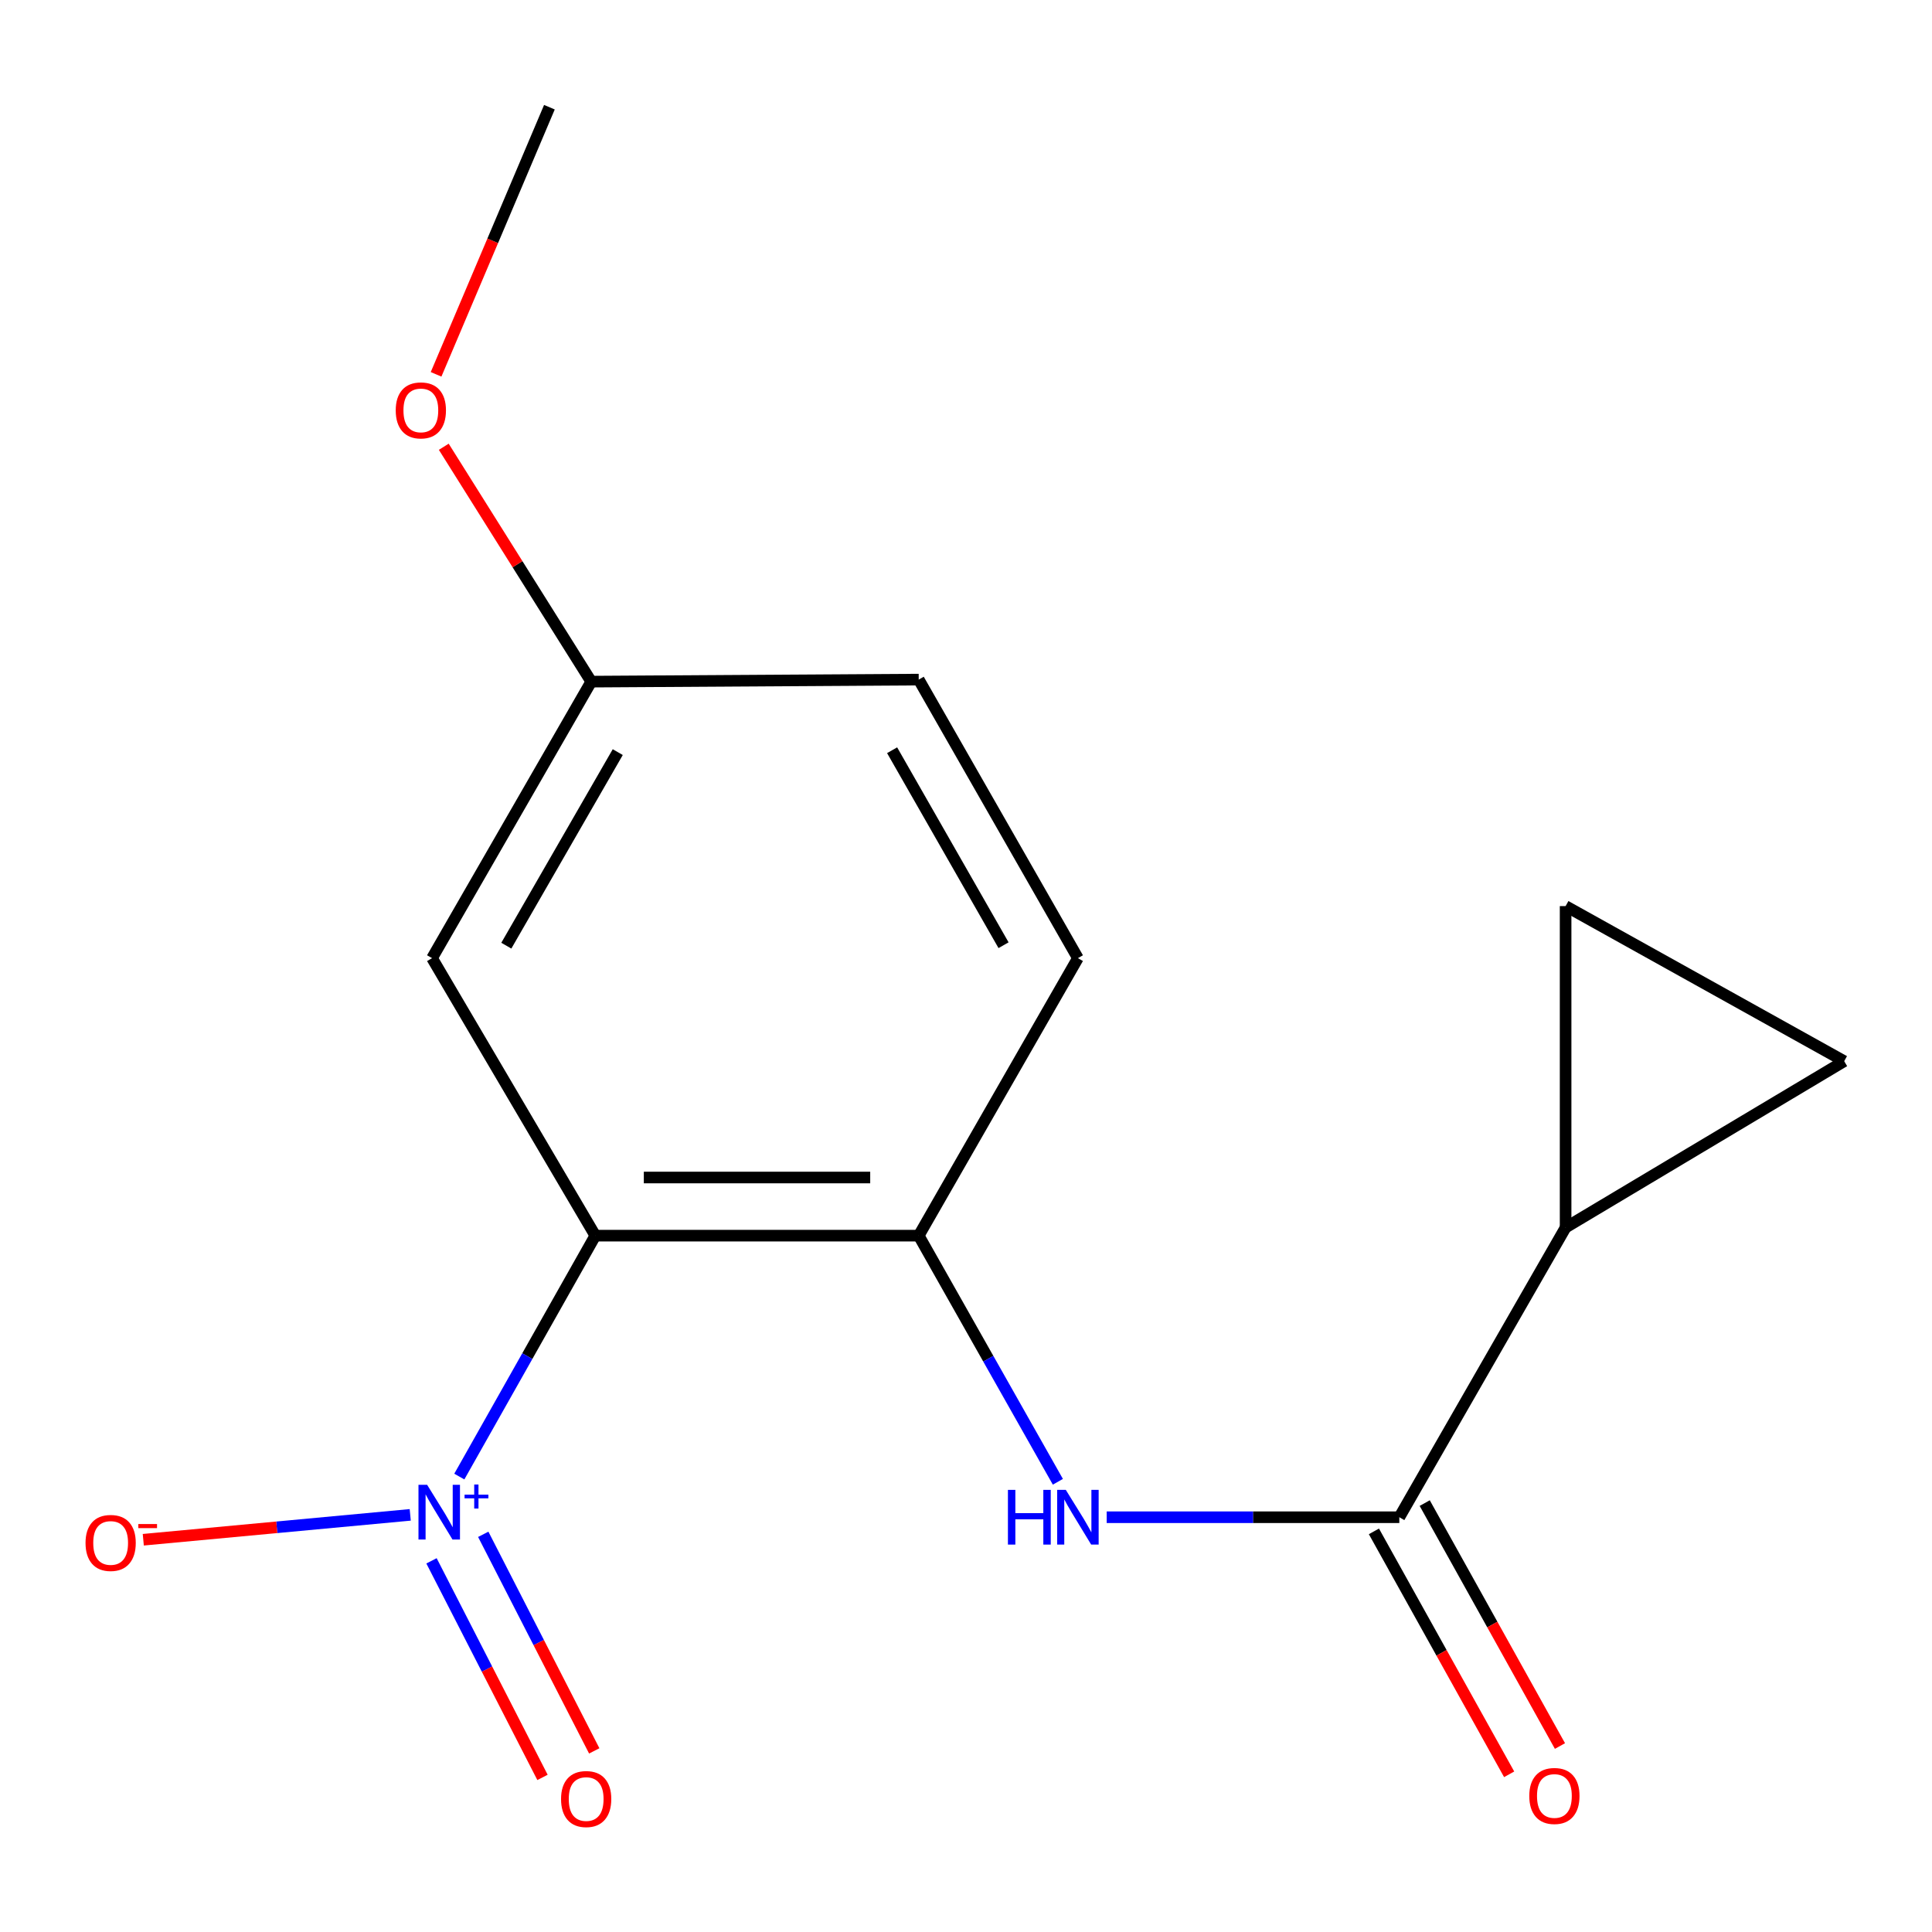 <?xml version='1.0' encoding='iso-8859-1'?>
<svg version='1.1' baseProfile='full'
              xmlns='http://www.w3.org/2000/svg'
                      xmlns:rdkit='http://www.rdkit.org/xml'
                      xmlns:xlink='http://www.w3.org/1999/xlink'
                  xml:space='preserve'
width='1000px' height='1000px' viewBox='0 0 1000 1000'>
<!-- END OF HEADER -->
<rect style='opacity:1.0;fill:#FFFFFF;stroke:none' width='1000' height='1000' x='0' y='0'> </rect>
<path class='bond-0' d='M 308.132,639.572 L 272.935,701.923' style='fill:none;fill-rule:evenodd;stroke:#000000;stroke-width:6px;stroke-linecap:butt;stroke-linejoin:miter;stroke-opacity:1' />
<path class='bond-0' d='M 272.935,701.923 L 237.739,764.274' style='fill:none;fill-rule:evenodd;stroke:#0000FF;stroke-width:6px;stroke-linecap:butt;stroke-linejoin:miter;stroke-opacity:1' />
<path class='bond-2' d='M 308.132,639.572 L 475.529,639.572' style='fill:none;fill-rule:evenodd;stroke:#000000;stroke-width:6px;stroke-linecap:butt;stroke-linejoin:miter;stroke-opacity:1' />
<path class='bond-2' d='M 333.241,609.477 L 450.419,609.477' style='fill:none;fill-rule:evenodd;stroke:#000000;stroke-width:6px;stroke-linecap:butt;stroke-linejoin:miter;stroke-opacity:1' />
<path class='bond-5' d='M 308.132,639.572 L 223.631,495.934' style='fill:none;fill-rule:evenodd;stroke:#000000;stroke-width:6px;stroke-linecap:butt;stroke-linejoin:miter;stroke-opacity:1' />
<path class='bond-8' d='M 212.332,784.091 L 143.248,790.529' style='fill:none;fill-rule:evenodd;stroke:#0000FF;stroke-width:6px;stroke-linecap:butt;stroke-linejoin:miter;stroke-opacity:1' />
<path class='bond-8' d='M 143.248,790.529 L 74.164,796.968' style='fill:none;fill-rule:evenodd;stroke:#FF0000;stroke-width:6px;stroke-linecap:butt;stroke-linejoin:miter;stroke-opacity:1' />
<path class='bond-9' d='M 223.345,807.884 L 252.071,863.934' style='fill:none;fill-rule:evenodd;stroke:#0000FF;stroke-width:6px;stroke-linecap:butt;stroke-linejoin:miter;stroke-opacity:1' />
<path class='bond-9' d='M 252.071,863.934 L 280.797,919.984' style='fill:none;fill-rule:evenodd;stroke:#FF0000;stroke-width:6px;stroke-linecap:butt;stroke-linejoin:miter;stroke-opacity:1' />
<path class='bond-9' d='M 250.128,794.158 L 278.854,850.208' style='fill:none;fill-rule:evenodd;stroke:#0000FF;stroke-width:6px;stroke-linecap:butt;stroke-linejoin:miter;stroke-opacity:1' />
<path class='bond-9' d='M 278.854,850.208 L 307.58,906.258' style='fill:none;fill-rule:evenodd;stroke:#FF0000;stroke-width:6px;stroke-linecap:butt;stroke-linejoin:miter;stroke-opacity:1' />
<path class='bond-1' d='M 724.283,785.317 L 648.552,785.317' style='fill:none;fill-rule:evenodd;stroke:#000000;stroke-width:6px;stroke-linecap:butt;stroke-linejoin:miter;stroke-opacity:1' />
<path class='bond-1' d='M 648.552,785.317 L 572.822,785.317' style='fill:none;fill-rule:evenodd;stroke:#0000FF;stroke-width:6px;stroke-linecap:butt;stroke-linejoin:miter;stroke-opacity:1' />
<path class='bond-4' d='M 724.283,785.317 L 810.356,635.359' style='fill:none;fill-rule:evenodd;stroke:#000000;stroke-width:6px;stroke-linecap:butt;stroke-linejoin:miter;stroke-opacity:1' />
<path class='bond-10' d='M 711.135,792.636 L 746.136,855.508' style='fill:none;fill-rule:evenodd;stroke:#000000;stroke-width:6px;stroke-linecap:butt;stroke-linejoin:miter;stroke-opacity:1' />
<path class='bond-10' d='M 746.136,855.508 L 781.137,918.38' style='fill:none;fill-rule:evenodd;stroke:#FF0000;stroke-width:6px;stroke-linecap:butt;stroke-linejoin:miter;stroke-opacity:1' />
<path class='bond-10' d='M 737.431,777.997 L 772.432,840.87' style='fill:none;fill-rule:evenodd;stroke:#000000;stroke-width:6px;stroke-linecap:butt;stroke-linejoin:miter;stroke-opacity:1' />
<path class='bond-10' d='M 772.432,840.87 L 807.433,903.742' style='fill:none;fill-rule:evenodd;stroke:#FF0000;stroke-width:6px;stroke-linecap:butt;stroke-linejoin:miter;stroke-opacity:1' />
<path class='bond-3' d='M 475.529,639.572 L 511.54,703.272' style='fill:none;fill-rule:evenodd;stroke:#000000;stroke-width:6px;stroke-linecap:butt;stroke-linejoin:miter;stroke-opacity:1' />
<path class='bond-3' d='M 511.54,703.272 L 547.551,766.971' style='fill:none;fill-rule:evenodd;stroke:#0000FF;stroke-width:6px;stroke-linecap:butt;stroke-linejoin:miter;stroke-opacity:1' />
<path class='bond-11' d='M 475.529,639.572 L 557.923,495.934' style='fill:none;fill-rule:evenodd;stroke:#000000;stroke-width:6px;stroke-linecap:butt;stroke-linejoin:miter;stroke-opacity:1' />
<path class='bond-6' d='M 810.356,635.359 L 810.356,468.998' style='fill:none;fill-rule:evenodd;stroke:#000000;stroke-width:6px;stroke-linecap:butt;stroke-linejoin:miter;stroke-opacity:1' />
<path class='bond-7' d='M 810.356,635.359 L 954.545,549.269' style='fill:none;fill-rule:evenodd;stroke:#000000;stroke-width:6px;stroke-linecap:butt;stroke-linejoin:miter;stroke-opacity:1' />
<path class='bond-12' d='M 223.631,495.934 L 306.025,352.814' style='fill:none;fill-rule:evenodd;stroke:#000000;stroke-width:6px;stroke-linecap:butt;stroke-linejoin:miter;stroke-opacity:1' />
<path class='bond-12' d='M 262.072,489.481 L 319.748,389.297' style='fill:none;fill-rule:evenodd;stroke:#000000;stroke-width:6px;stroke-linecap:butt;stroke-linejoin:miter;stroke-opacity:1' />
<path class='bond-17' d='M 810.356,468.998 L 954.545,549.269' style='fill:none;fill-rule:evenodd;stroke:#000000;stroke-width:6px;stroke-linecap:butt;stroke-linejoin:miter;stroke-opacity:1' />
<path class='bond-16' d='M 557.923,495.934 L 475.529,351.761' style='fill:none;fill-rule:evenodd;stroke:#000000;stroke-width:6px;stroke-linecap:butt;stroke-linejoin:miter;stroke-opacity:1' />
<path class='bond-16' d='M 519.434,489.241 L 461.758,388.319' style='fill:none;fill-rule:evenodd;stroke:#000000;stroke-width:6px;stroke-linecap:butt;stroke-linejoin:miter;stroke-opacity:1' />
<path class='bond-13' d='M 306.025,352.814 L 475.529,351.761' style='fill:none;fill-rule:evenodd;stroke:#000000;stroke-width:6px;stroke-linecap:butt;stroke-linejoin:miter;stroke-opacity:1' />
<path class='bond-14' d='M 306.025,352.814 L 267.862,292.028' style='fill:none;fill-rule:evenodd;stroke:#000000;stroke-width:6px;stroke-linecap:butt;stroke-linejoin:miter;stroke-opacity:1' />
<path class='bond-14' d='M 267.862,292.028 L 229.699,231.242' style='fill:none;fill-rule:evenodd;stroke:#FF0000;stroke-width:6px;stroke-linecap:butt;stroke-linejoin:miter;stroke-opacity:1' />
<path class='bond-15' d='M 225.712,193.756 L 255.042,124.623' style='fill:none;fill-rule:evenodd;stroke:#FF0000;stroke-width:6px;stroke-linecap:butt;stroke-linejoin:miter;stroke-opacity:1' />
<path class='bond-15' d='M 255.042,124.623 L 284.373,55.489' style='fill:none;fill-rule:evenodd;stroke:#000000;stroke-width:6px;stroke-linecap:butt;stroke-linejoin:miter;stroke-opacity:1' />
<path  class='atom-1' d='M 221.083 768.532
L 230.363 783.532
Q 231.283 785.012, 232.763 787.692
Q 234.243 790.372, 234.323 790.532
L 234.323 768.532
L 238.083 768.532
L 238.083 796.852
L 234.203 796.852
L 224.243 780.452
Q 223.083 778.532, 221.843 776.332
Q 220.643 774.132, 220.283 773.452
L 220.283 796.852
L 216.603 796.852
L 216.603 768.532
L 221.083 768.532
' fill='#0000FF'/>
<path  class='atom-1' d='M 240.459 773.637
L 245.448 773.637
L 245.448 768.383
L 247.666 768.383
L 247.666 773.637
L 252.787 773.637
L 252.787 775.537
L 247.666 775.537
L 247.666 780.817
L 245.448 780.817
L 245.448 775.537
L 240.459 775.537
L 240.459 773.637
' fill='#0000FF'/>
<path  class='atom-4' d='M 521.703 771.157
L 525.543 771.157
L 525.543 783.197
L 540.023 783.197
L 540.023 771.157
L 543.863 771.157
L 543.863 799.477
L 540.023 799.477
L 540.023 786.397
L 525.543 786.397
L 525.543 799.477
L 521.703 799.477
L 521.703 771.157
' fill='#0000FF'/>
<path  class='atom-4' d='M 551.663 771.157
L 560.943 786.157
Q 561.863 787.637, 563.343 790.317
Q 564.823 792.997, 564.903 793.157
L 564.903 771.157
L 568.663 771.157
L 568.663 799.477
L 564.783 799.477
L 554.823 783.077
Q 553.663 781.157, 552.423 778.957
Q 551.223 776.757, 550.863 776.077
L 550.863 799.477
L 547.183 799.477
L 547.183 771.157
L 551.663 771.157
' fill='#0000FF'/>
<path  class='atom-9' d='M 44.271 798.622
Q 44.271 791.822, 47.631 788.022
Q 50.991 784.222, 57.271 784.222
Q 63.551 784.222, 66.911 788.022
Q 70.271 791.822, 70.271 798.622
Q 70.271 805.502, 66.871 809.422
Q 63.471 813.302, 57.271 813.302
Q 51.031 813.302, 47.631 809.422
Q 44.271 805.542, 44.271 798.622
M 57.271 810.102
Q 61.591 810.102, 63.911 807.222
Q 66.271 804.302, 66.271 798.622
Q 66.271 793.062, 63.911 790.262
Q 61.591 787.422, 57.271 787.422
Q 52.951 787.422, 50.591 790.222
Q 48.271 793.022, 48.271 798.622
Q 48.271 804.342, 50.591 807.222
Q 52.951 810.102, 57.271 810.102
' fill='#FF0000'/>
<path  class='atom-9' d='M 71.591 788.844
L 81.28 788.844
L 81.28 790.956
L 71.591 790.956
L 71.591 788.844
' fill='#FF0000'/>
<path  class='atom-10' d='M 290.4 931.175
Q 290.4 924.375, 293.76 920.575
Q 297.12 916.775, 303.4 916.775
Q 309.68 916.775, 313.04 920.575
Q 316.4 924.375, 316.4 931.175
Q 316.4 938.055, 313 941.975
Q 309.6 945.855, 303.4 945.855
Q 297.16 945.855, 293.76 941.975
Q 290.4 938.095, 290.4 931.175
M 303.4 942.655
Q 307.72 942.655, 310.04 939.775
Q 312.4 936.855, 312.4 931.175
Q 312.4 925.615, 310.04 922.815
Q 307.72 919.975, 303.4 919.975
Q 299.08 919.975, 296.72 922.775
Q 294.4 925.575, 294.4 931.175
Q 294.4 936.895, 296.72 939.775
Q 299.08 942.655, 303.4 942.655
' fill='#FF0000'/>
<path  class='atom-11' d='M 791.554 929.587
Q 791.554 922.787, 794.914 918.987
Q 798.274 915.187, 804.554 915.187
Q 810.834 915.187, 814.194 918.987
Q 817.554 922.787, 817.554 929.587
Q 817.554 936.467, 814.154 940.387
Q 810.754 944.267, 804.554 944.267
Q 798.314 944.267, 794.914 940.387
Q 791.554 936.507, 791.554 929.587
M 804.554 941.067
Q 808.874 941.067, 811.194 938.187
Q 813.554 935.267, 813.554 929.587
Q 813.554 924.027, 811.194 921.227
Q 808.874 918.387, 804.554 918.387
Q 800.234 918.387, 797.874 921.187
Q 795.554 923.987, 795.554 929.587
Q 795.554 935.307, 797.874 938.187
Q 800.234 941.067, 804.554 941.067
' fill='#FF0000'/>
<path  class='atom-15' d='M 204.829 212.416
Q 204.829 205.616, 208.189 201.816
Q 211.549 198.016, 217.829 198.016
Q 224.109 198.016, 227.469 201.816
Q 230.829 205.616, 230.829 212.416
Q 230.829 219.296, 227.429 223.216
Q 224.029 227.096, 217.829 227.096
Q 211.589 227.096, 208.189 223.216
Q 204.829 219.336, 204.829 212.416
M 217.829 223.896
Q 222.149 223.896, 224.469 221.016
Q 226.829 218.096, 226.829 212.416
Q 226.829 206.856, 224.469 204.056
Q 222.149 201.216, 217.829 201.216
Q 213.509 201.216, 211.149 204.016
Q 208.829 206.816, 208.829 212.416
Q 208.829 218.136, 211.149 221.016
Q 213.509 223.896, 217.829 223.896
' fill='#FF0000'/>
</svg>
